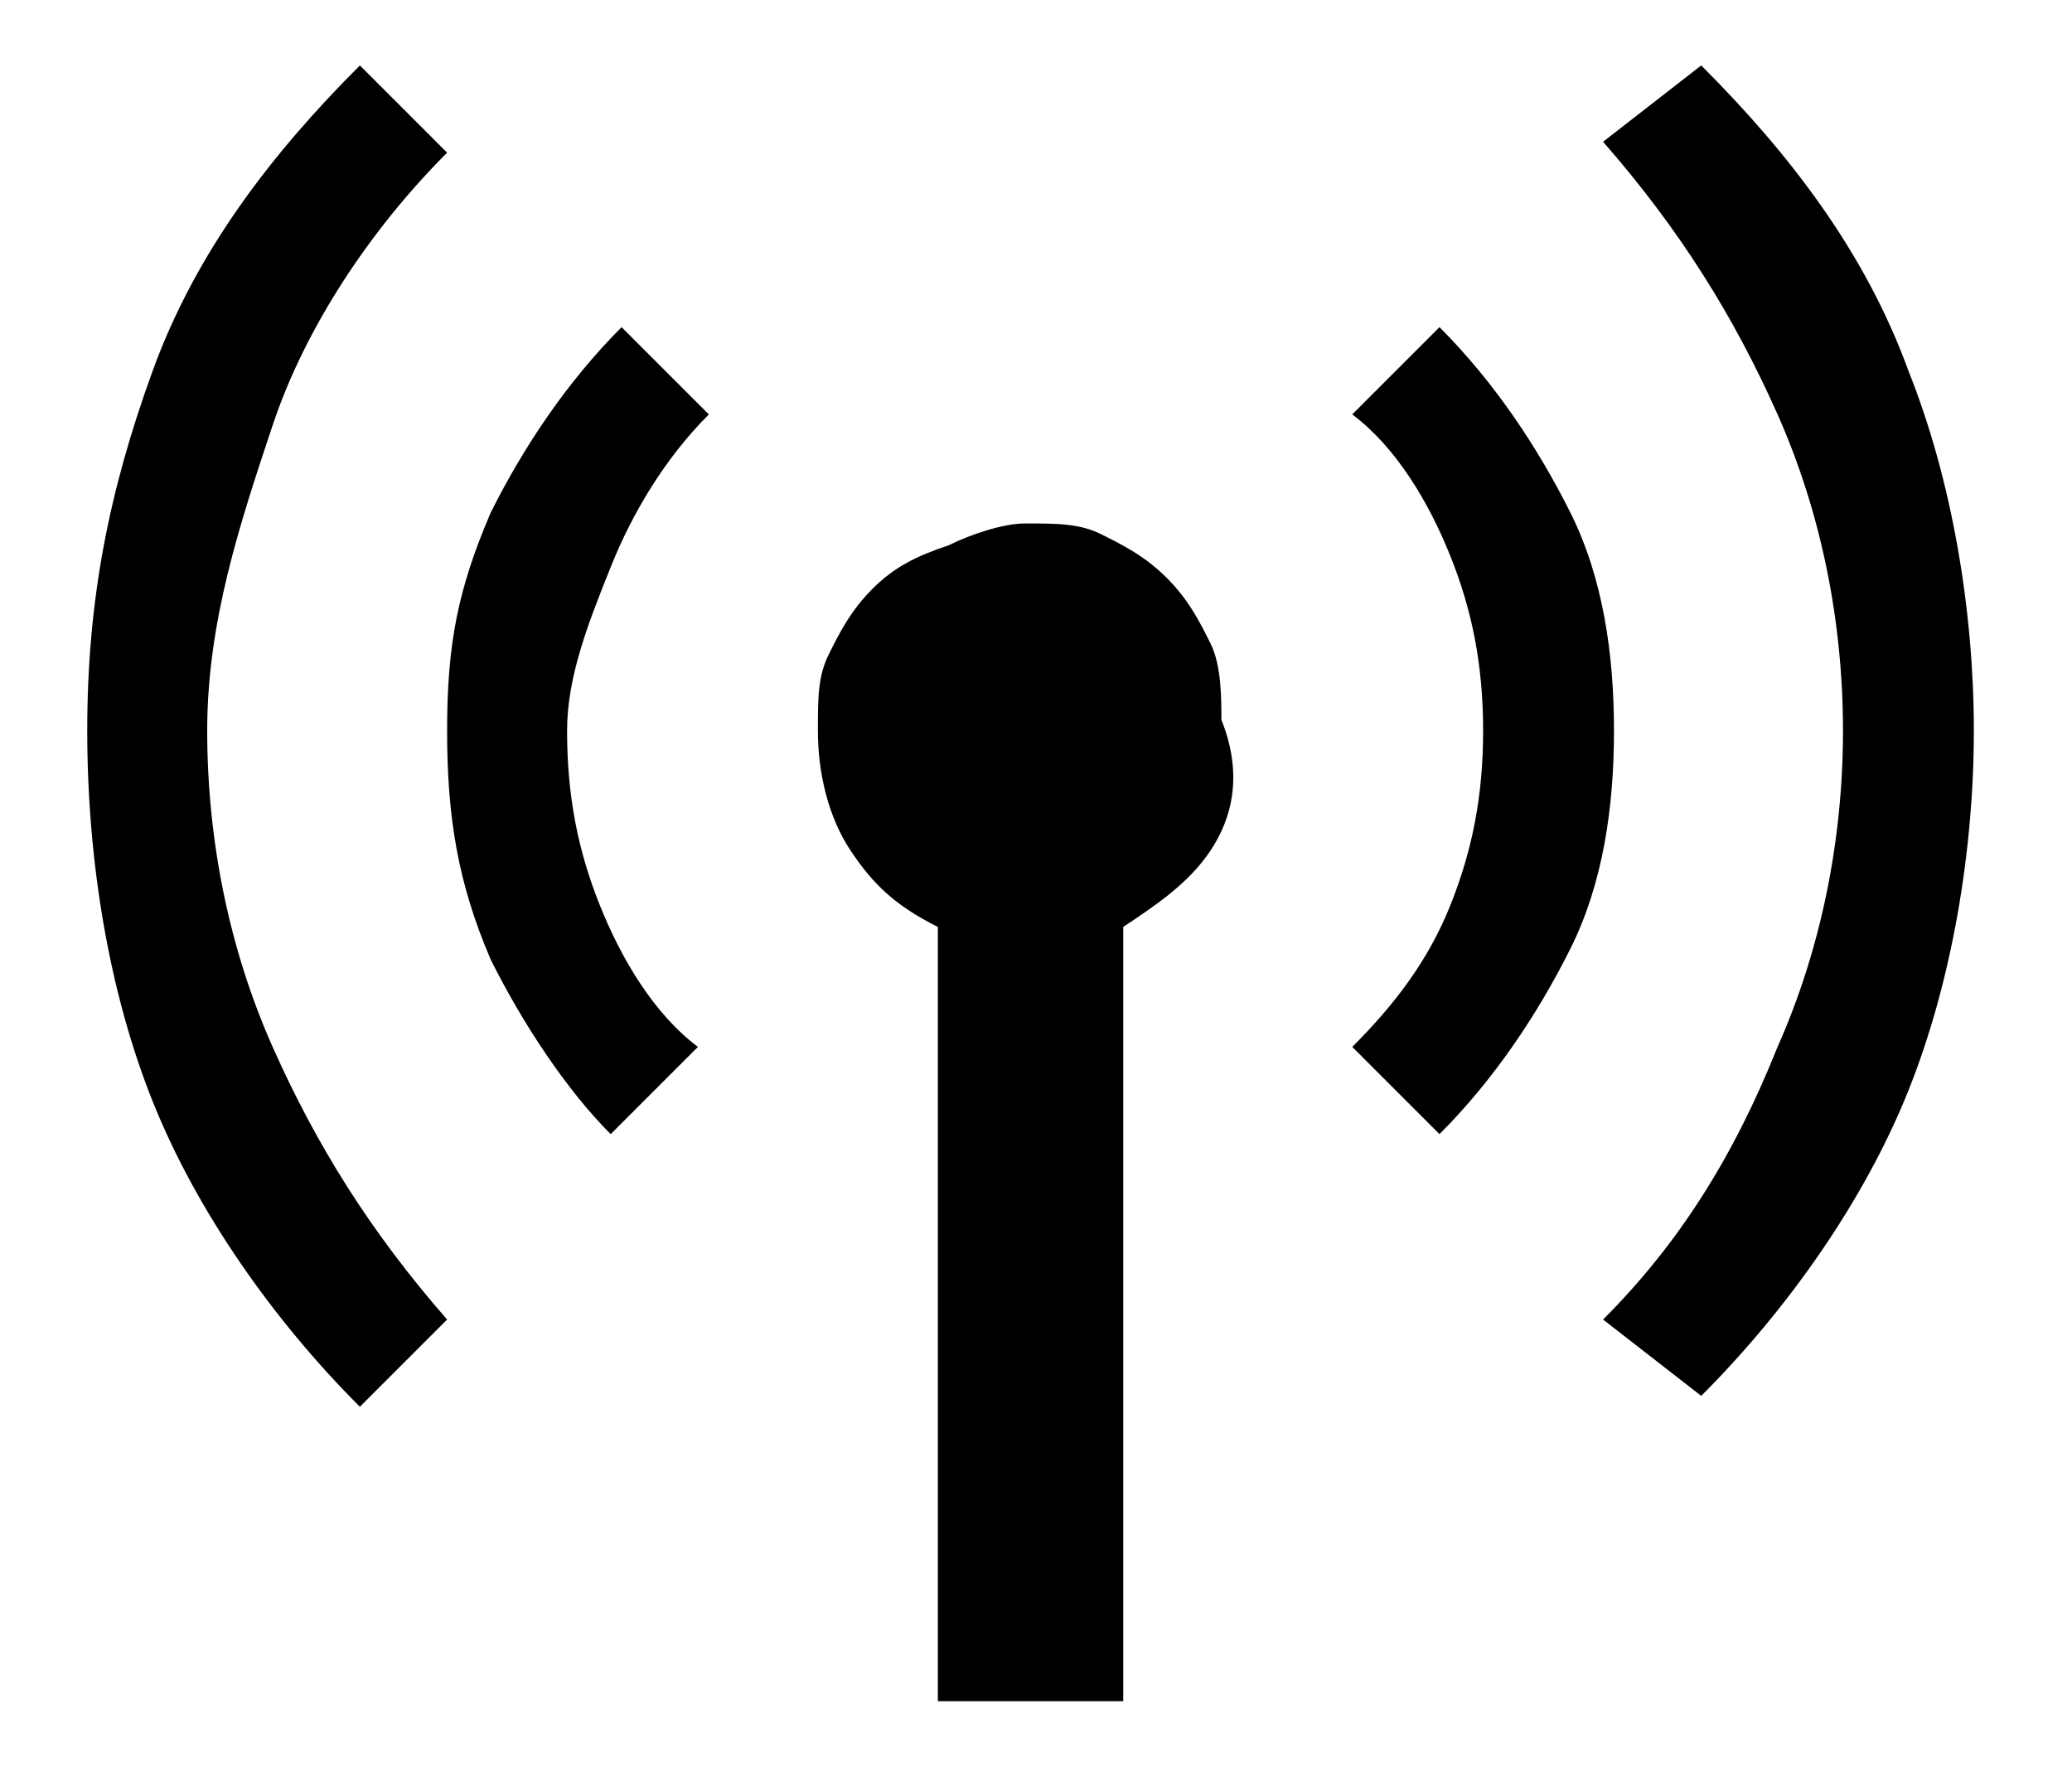 <?xml version="1.0" encoding="utf-8"?>
<!-- Generator: Adobe Illustrator 23.0.3, SVG Export Plug-In . SVG Version: 6.00 Build 0)  -->
<svg version="1.1" id="レイヤー_1" xmlns="http://www.w3.org/2000/svg" xmlns:xlink="http://www.w3.org/1999/xlink" x="0px"
	 y="0px" width="19px" height="16.2px" viewBox="0 0 19 16.2" style="enable-background:new 0 0 19 16.2;" xml:space="preserve">
<style type="text/css">
	.st0{fill:none;}
</style>
<title>icon_summertime</title>
<g>
	<path d="M1.4,3.4c0.4-1.1,1.1-2,1.9-2.8l0.8,0.8C3.4,2.1,2.8,3,2.5,3.9S1.9,5.7,1.9,6.7s0.2,2,0.6,2.9s0.9,1.7,1.6,2.5l-0.8,0.8
		c-0.8-0.8-1.5-1.8-1.9-2.8S0.8,7.9,0.8,6.7S1,4.5,1.4,3.4z M4.5,4.7C4.8,4.1,5.2,3.5,5.7,3l0.8,0.8C6.1,4.2,5.8,4.7,5.6,5.2
		c-0.2,0.5-0.4,1-0.4,1.5c0,0.6,0.1,1.1,0.3,1.6c0.2,0.5,0.5,1,0.9,1.3l-0.8,0.8c-0.4-0.4-0.8-1-1.1-1.6C4.2,8.1,4.1,7.5,4.1,6.7
		S4.2,5.4,4.5,4.7z M11.1,7.8c-0.2,0.3-0.5,0.5-0.8,0.7v7.1H8.6V8.5C8.2,8.3,8,8.1,7.8,7.8C7.6,7.5,7.5,7.1,7.5,6.7
		c0-0.3,0-0.5,0.1-0.7S7.8,5.6,8,5.4C8.2,5.2,8.4,5.1,8.7,5c0.2-0.1,0.5-0.2,0.7-0.2c0.3,0,0.5,0,0.7,0.1s0.4,0.2,0.6,0.4
		c0.2,0.2,0.3,0.4,0.4,0.6c0.1,0.2,0.1,0.5,0.1,0.7C11.4,7.1,11.3,7.5,11.1,7.8z M13.2,3c0.5,0.5,0.9,1.1,1.2,1.7s0.4,1.3,0.4,2
		s-0.1,1.4-0.4,2c-0.3,0.6-0.7,1.2-1.2,1.7l-0.8-0.8c0.4-0.4,0.7-0.8,0.9-1.3s0.3-1,0.3-1.6s-0.1-1.1-0.3-1.6s-0.5-1-0.9-1.3L13.2,3
		z M15.6,0.6c0.8,0.8,1.5,1.7,1.9,2.8c0.4,1,0.6,2.2,0.6,3.3S17.9,9,17.5,10s-1.1,2-1.9,2.8l-0.9-0.7c0.7-0.7,1.2-1.5,1.6-2.5
		c0.4-0.9,0.6-1.9,0.6-2.9s-0.2-2-0.6-2.9s-0.9-1.7-1.6-2.5L15.6,0.6z"/>
</g>
<rect class="st0" width="19" height="16.2"/>
</svg>
